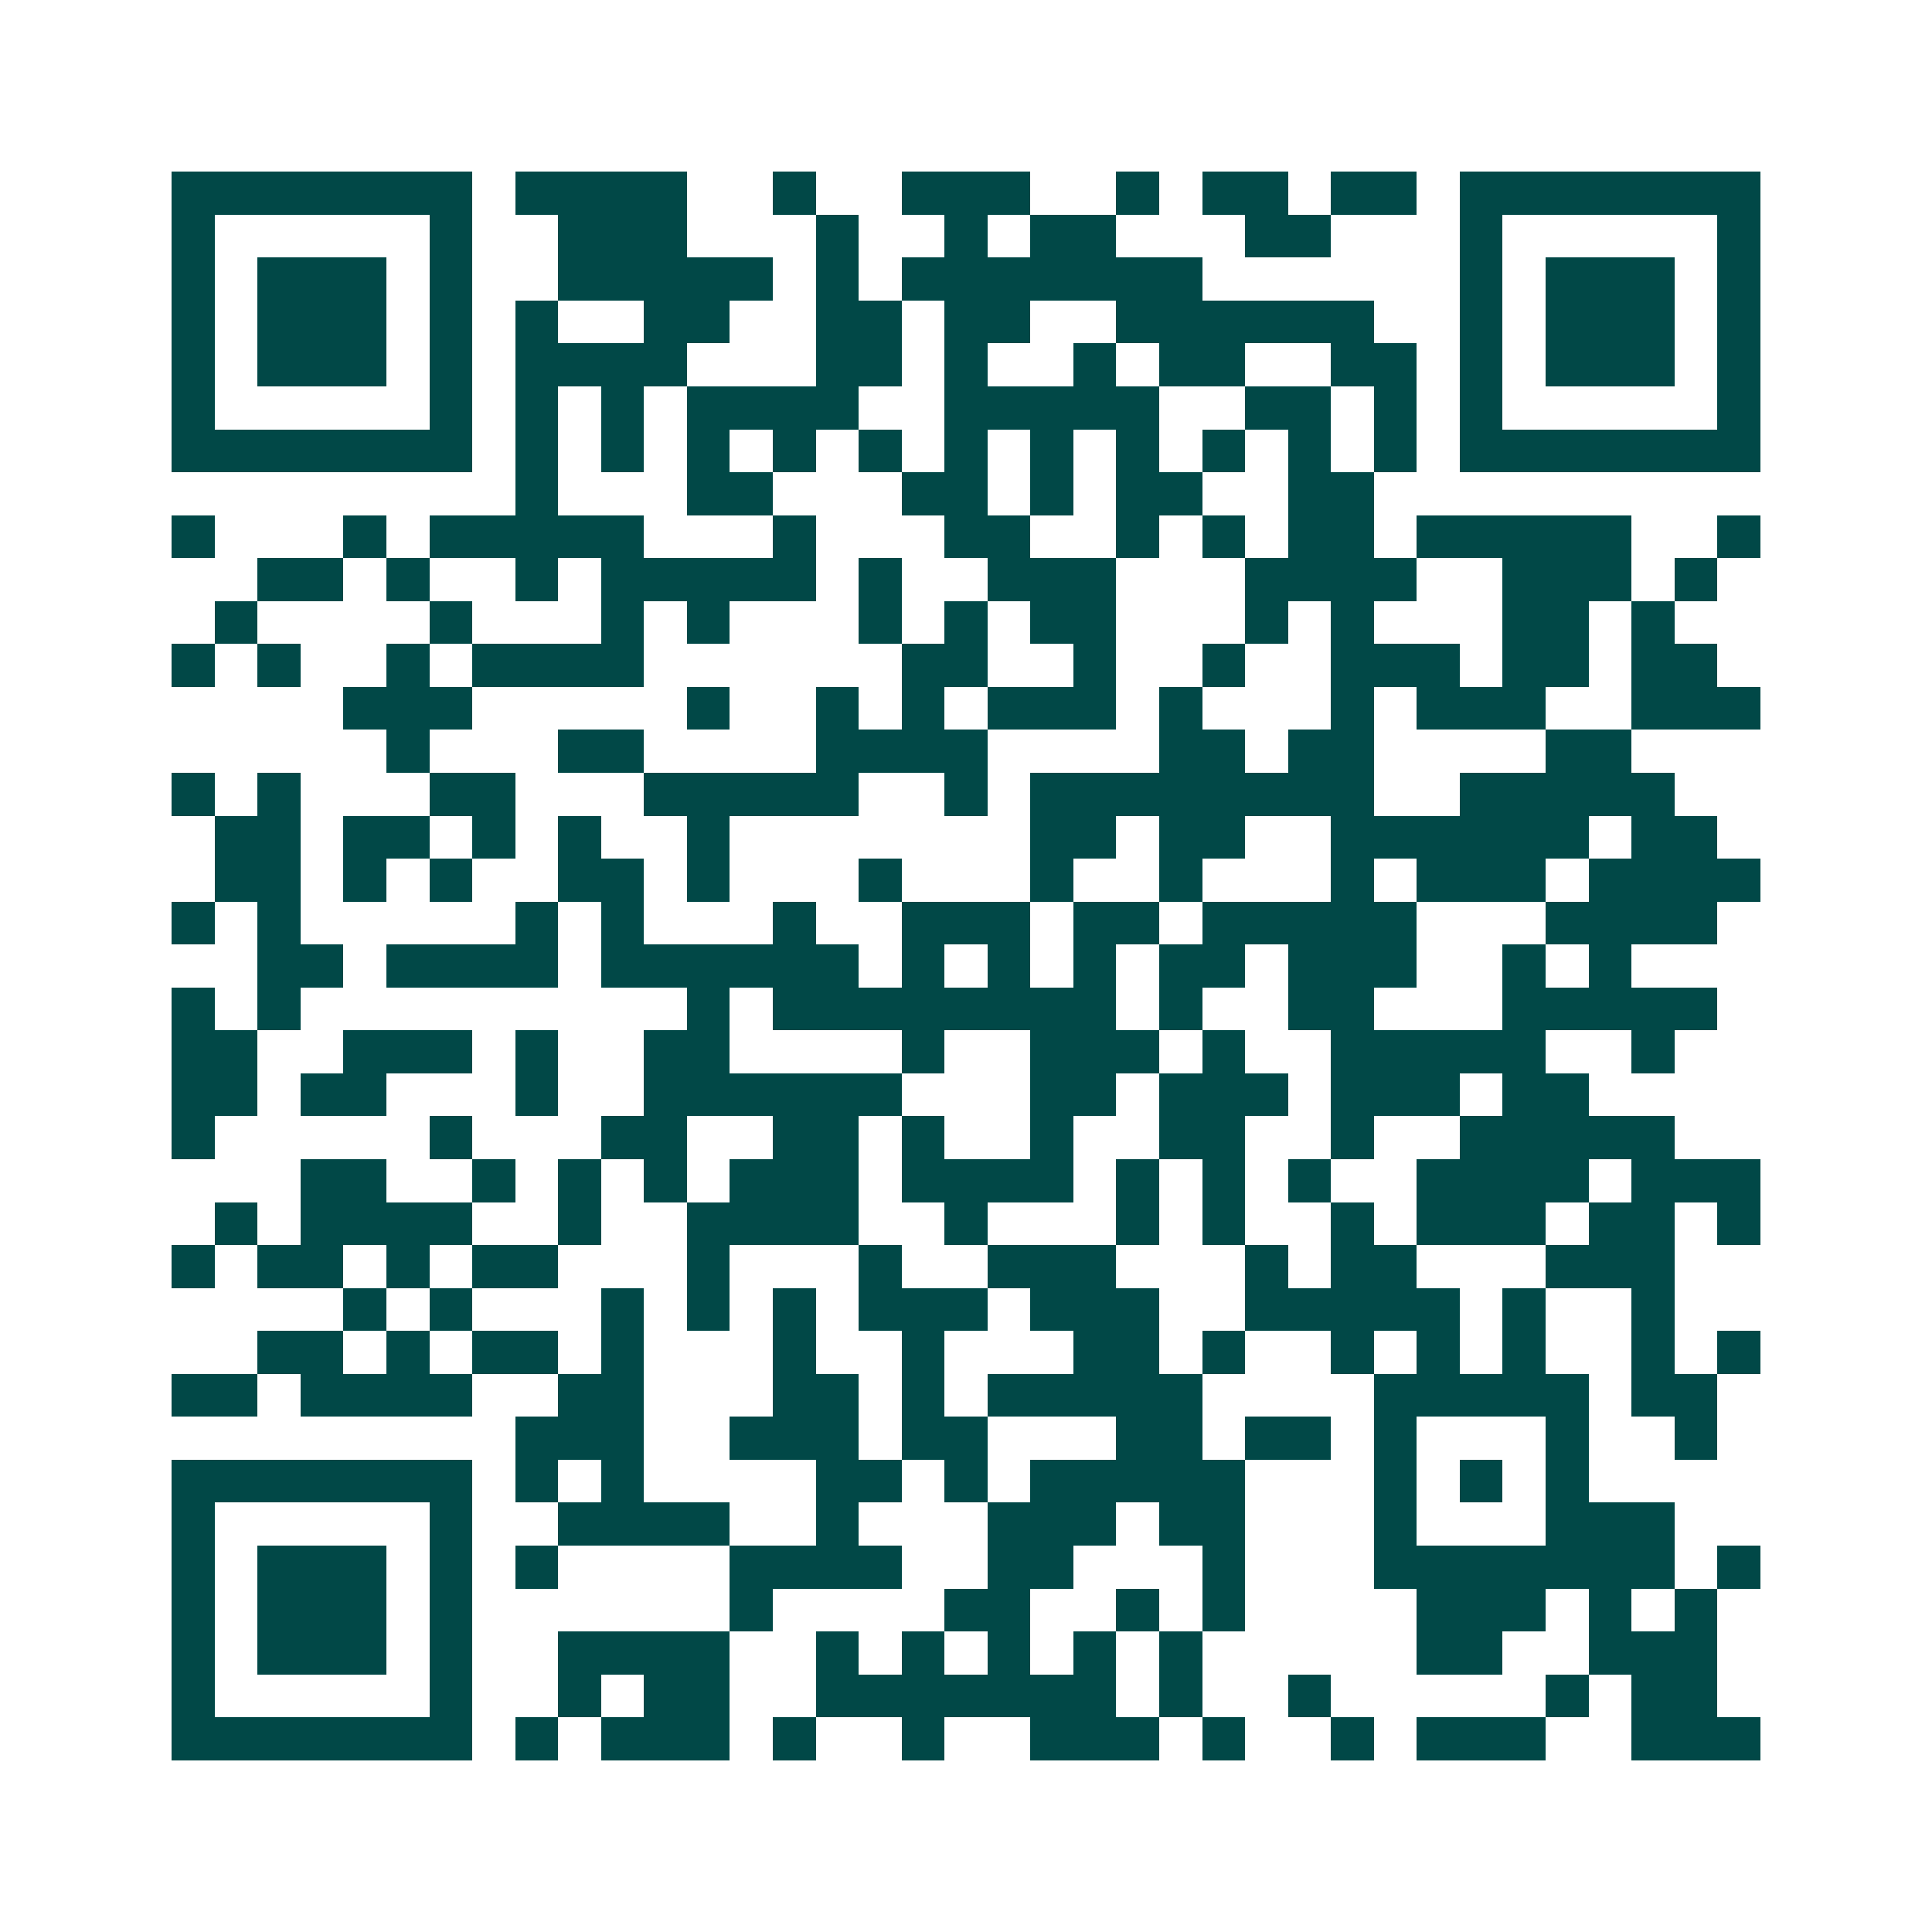<svg xmlns="http://www.w3.org/2000/svg" width="200" height="200" viewBox="0 0 45 45" shape-rendering="crispEdges"><path fill="#ffffff" d="M0 0h45v45H0z"/><path stroke="#014847" d="M4 4.5h7m1 0h4m2 0h1m2 0h3m2 0h1m1 0h2m1 0h2m1 0h7M4 5.5h1m5 0h1m2 0h3m3 0h1m2 0h1m1 0h2m3 0h2m3 0h1m5 0h1M4 6.5h1m1 0h3m1 0h1m2 0h5m1 0h1m1 0h7m6 0h1m1 0h3m1 0h1M4 7.5h1m1 0h3m1 0h1m1 0h1m2 0h2m2 0h2m1 0h2m2 0h6m2 0h1m1 0h3m1 0h1M4 8.5h1m1 0h3m1 0h1m1 0h4m3 0h2m1 0h1m2 0h1m1 0h2m2 0h2m1 0h1m1 0h3m1 0h1M4 9.5h1m5 0h1m1 0h1m1 0h1m1 0h4m2 0h5m2 0h2m1 0h1m1 0h1m5 0h1M4 10.5h7m1 0h1m1 0h1m1 0h1m1 0h1m1 0h1m1 0h1m1 0h1m1 0h1m1 0h1m1 0h1m1 0h1m1 0h7M12 11.5h1m3 0h2m3 0h2m1 0h1m1 0h2m2 0h2M4 12.5h1m3 0h1m1 0h5m3 0h1m3 0h2m2 0h1m1 0h1m1 0h2m1 0h5m2 0h1M6 13.5h2m1 0h1m2 0h1m1 0h5m1 0h1m2 0h3m3 0h4m2 0h3m1 0h1M5 14.5h1m4 0h1m3 0h1m1 0h1m3 0h1m1 0h1m1 0h2m3 0h1m1 0h1m3 0h2m1 0h1M4 15.5h1m1 0h1m2 0h1m1 0h4m6 0h2m2 0h1m2 0h1m2 0h3m1 0h2m1 0h2M8 16.5h3m5 0h1m2 0h1m1 0h1m1 0h3m1 0h1m3 0h1m1 0h3m2 0h3M9 17.5h1m3 0h2m4 0h4m4 0h2m1 0h2m4 0h2M4 18.5h1m1 0h1m3 0h2m3 0h5m2 0h1m1 0h8m2 0h5M5 19.5h2m1 0h2m1 0h1m1 0h1m2 0h1m7 0h2m1 0h2m2 0h6m1 0h2M5 20.5h2m1 0h1m1 0h1m2 0h2m1 0h1m3 0h1m3 0h1m2 0h1m3 0h1m1 0h3m1 0h4M4 21.5h1m1 0h1m5 0h1m1 0h1m3 0h1m2 0h3m1 0h2m1 0h5m3 0h4M6 22.5h2m1 0h4m1 0h6m1 0h1m1 0h1m1 0h1m1 0h2m1 0h3m2 0h1m1 0h1M4 23.5h1m1 0h1m9 0h1m1 0h8m1 0h1m2 0h2m3 0h5M4 24.5h2m2 0h3m1 0h1m2 0h2m4 0h1m2 0h3m1 0h1m2 0h5m2 0h1M4 25.5h2m1 0h2m3 0h1m2 0h6m3 0h2m1 0h3m1 0h3m1 0h2M4 26.5h1m5 0h1m3 0h2m2 0h2m1 0h1m2 0h1m2 0h2m2 0h1m2 0h5M7 27.5h2m2 0h1m1 0h1m1 0h1m1 0h3m1 0h4m1 0h1m1 0h1m1 0h1m2 0h4m1 0h3M5 28.5h1m1 0h4m2 0h1m2 0h4m2 0h1m3 0h1m1 0h1m2 0h1m1 0h3m1 0h2m1 0h1M4 29.5h1m1 0h2m1 0h1m1 0h2m3 0h1m3 0h1m2 0h3m3 0h1m1 0h2m3 0h3M8 30.5h1m1 0h1m3 0h1m1 0h1m1 0h1m1 0h3m1 0h3m2 0h5m1 0h1m2 0h1M6 31.5h2m1 0h1m1 0h2m1 0h1m3 0h1m2 0h1m3 0h2m1 0h1m2 0h1m1 0h1m1 0h1m2 0h1m1 0h1M4 32.5h2m1 0h4m2 0h2m3 0h2m1 0h1m1 0h5m4 0h5m1 0h2M12 33.5h3m2 0h3m1 0h2m3 0h2m1 0h2m1 0h1m3 0h1m2 0h1M4 34.5h7m1 0h1m1 0h1m4 0h2m1 0h1m1 0h5m3 0h1m1 0h1m1 0h1M4 35.5h1m5 0h1m2 0h4m2 0h1m3 0h3m1 0h2m3 0h1m3 0h3M4 36.5h1m1 0h3m1 0h1m1 0h1m4 0h4m2 0h2m3 0h1m3 0h7m1 0h1M4 37.5h1m1 0h3m1 0h1m6 0h1m4 0h2m2 0h1m1 0h1m4 0h3m1 0h1m1 0h1M4 38.5h1m1 0h3m1 0h1m2 0h4m2 0h1m1 0h1m1 0h1m1 0h1m1 0h1m5 0h2m2 0h3M4 39.5h1m5 0h1m2 0h1m1 0h2m2 0h7m1 0h1m2 0h1m5 0h1m1 0h2M4 40.5h7m1 0h1m1 0h3m1 0h1m2 0h1m2 0h3m1 0h1m2 0h1m1 0h3m2 0h3"/></svg>
